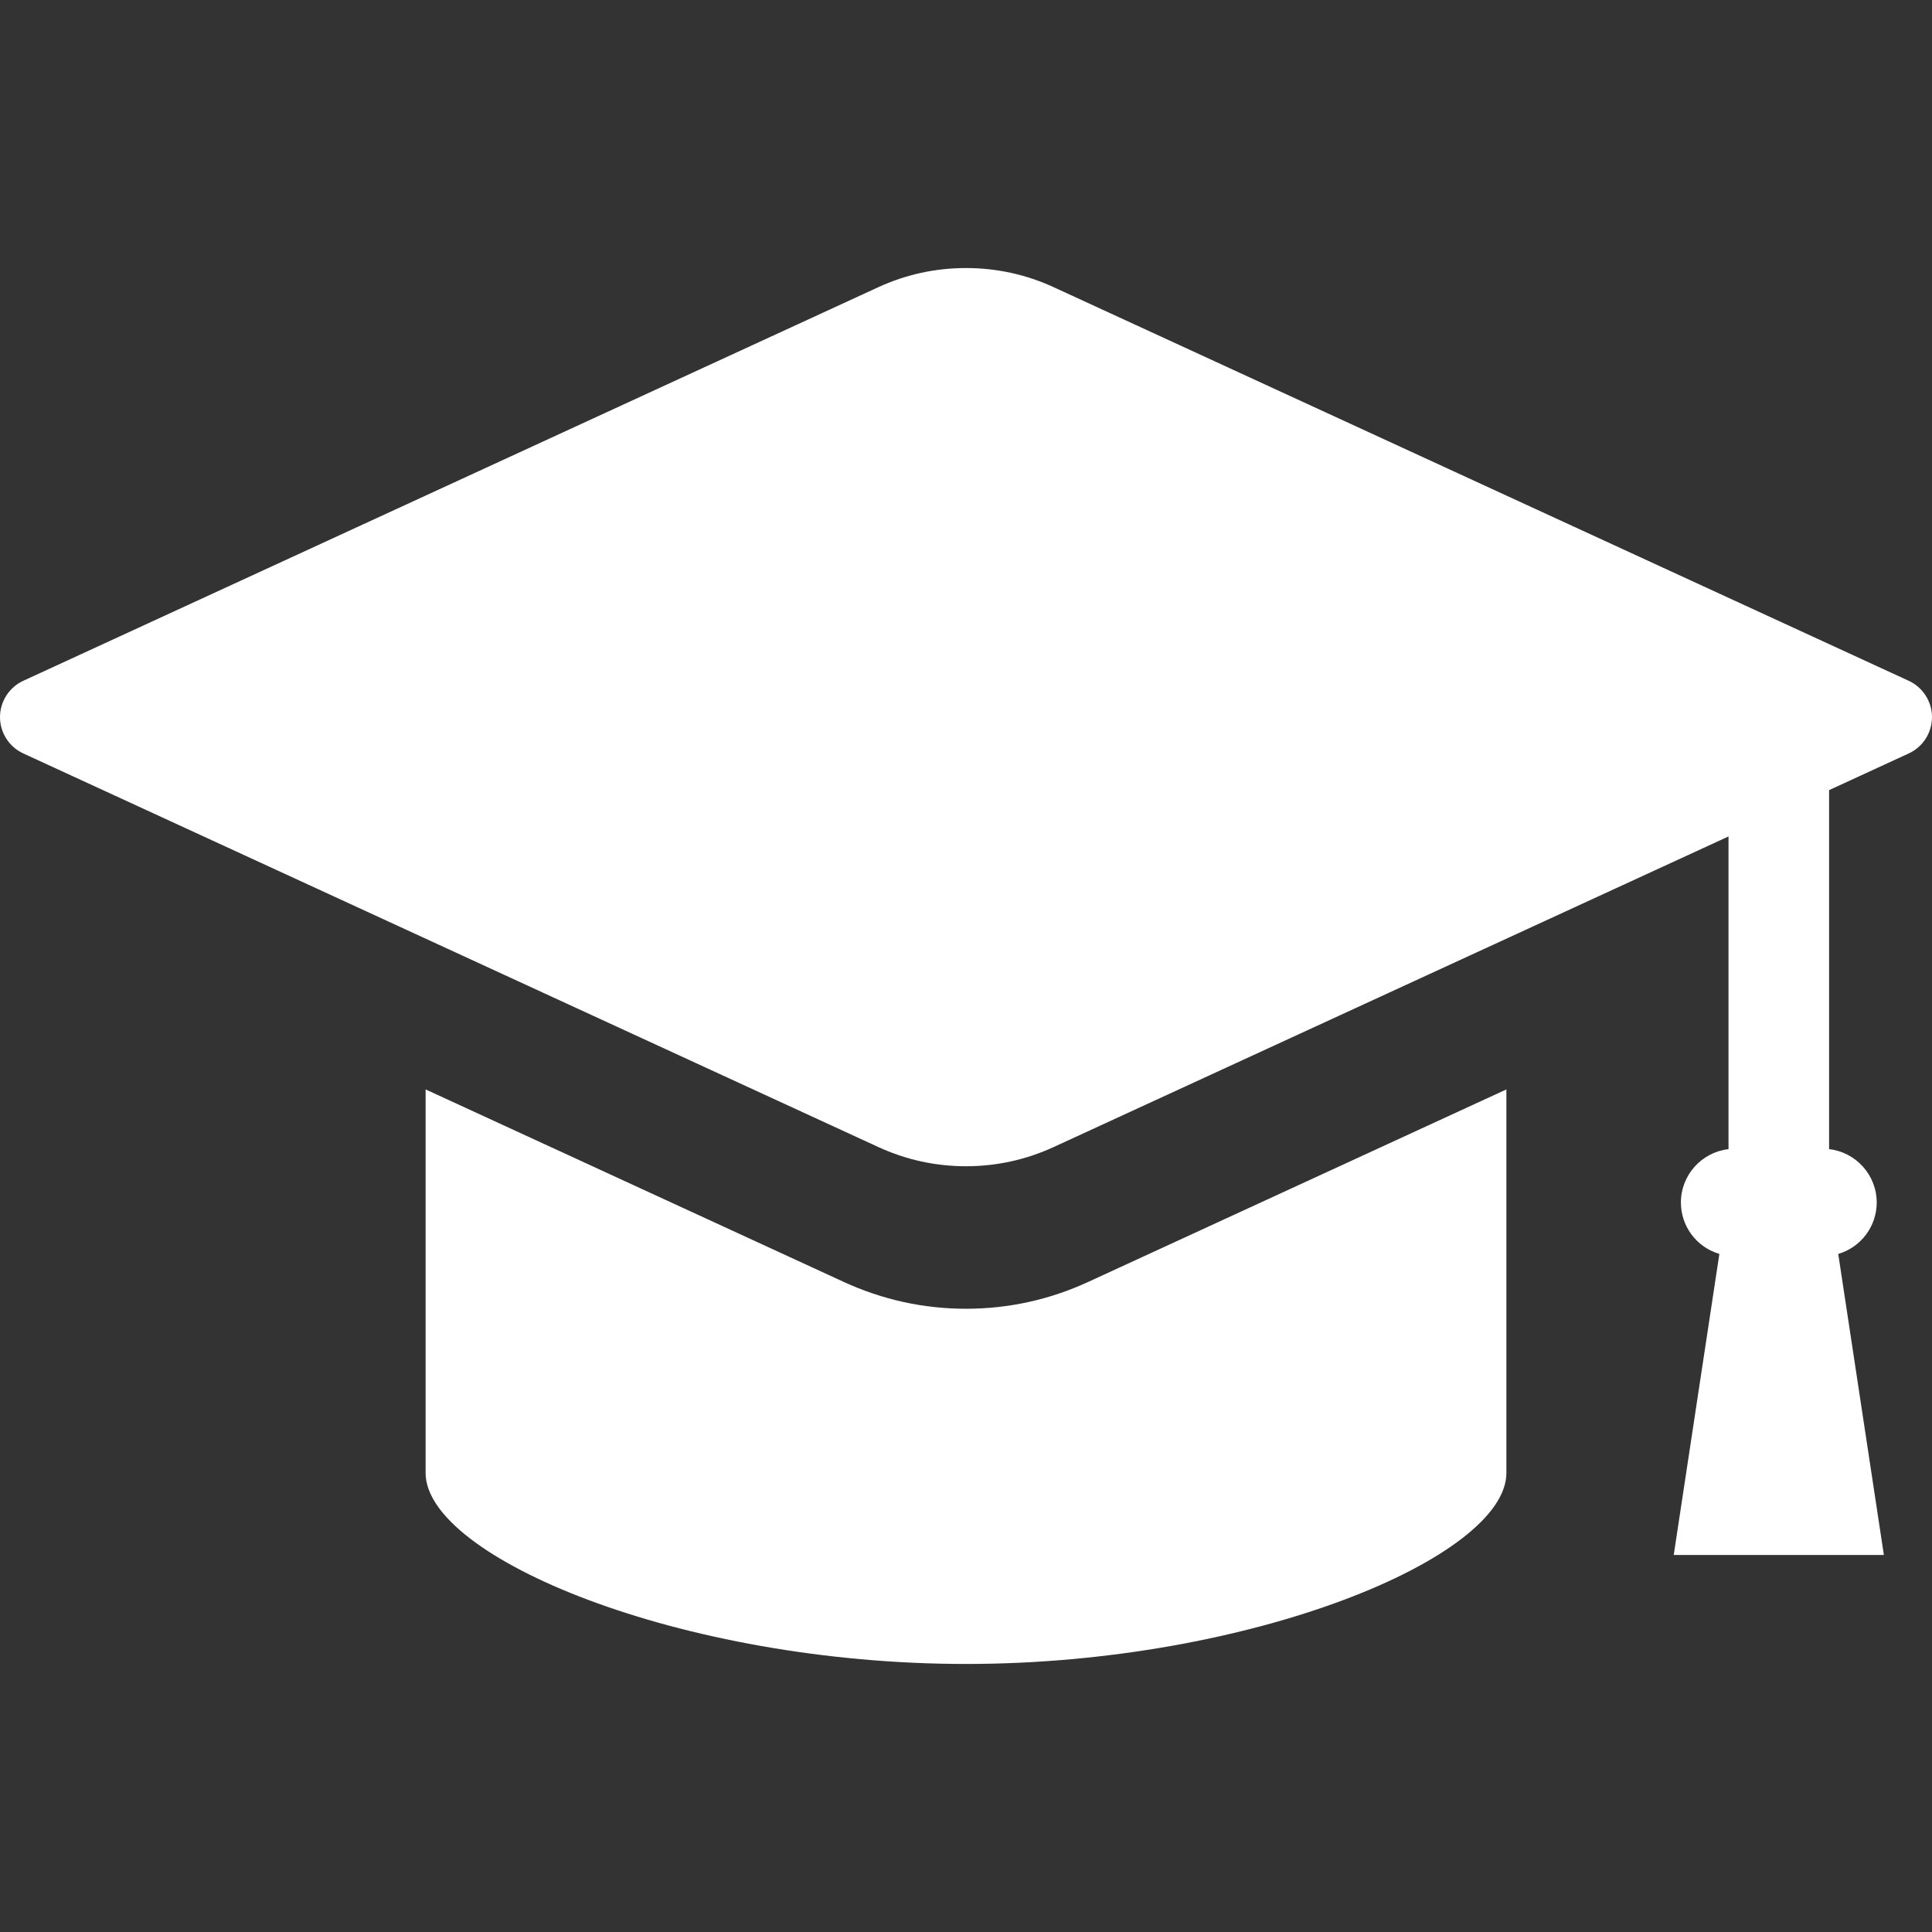 <?xml version="1.0" encoding="UTF-8"?> <svg xmlns="http://www.w3.org/2000/svg" width="34" height="34" viewBox="0 0 34 34" fill="none"><rect x="0" y="0" width="34" height="34" fill="#333333" stroke="none"/><g clip-path="url(#clip0_551_317)"><path d="M33.591 11.981L18.545 5.055C18.057 4.83 17.537 4.717 17 4.717C16.463 4.717 15.943 4.83 15.455 5.055L0.409 11.981C0.161 12.096 0 12.346 0 12.62C0 12.894 0.161 13.145 0.409 13.259L15.455 20.185C15.943 20.41 16.463 20.524 17 20.524C17.537 20.524 18.057 20.41 18.545 20.185L30.419 14.72V20.223C29.948 20.276 29.581 20.678 29.581 21.162C29.581 21.584 29.86 21.95 30.258 22.067L29.455 27.365H33.153L32.35 22.067C32.748 21.95 33.027 21.584 33.027 21.162C33.027 20.678 32.66 20.276 32.189 20.223V13.905L33.591 13.259C33.84 13.145 34 12.894 34 12.62C34 12.346 33.839 12.096 33.591 11.981Z" fill="white"></path><path d="M17 23.032C16.253 23.032 15.53 22.873 14.849 22.56L7.49 19.172V25.922C7.49 27.403 11.968 29.283 17 29.283C22.032 29.283 26.51 27.403 26.51 25.922V19.172L19.15 22.56C18.471 22.873 17.747 23.032 17 23.032Z" fill="white"></path></g><defs><clipPath id="clip0_551_317"><rect width="34" height="34" fill="white"></rect></clipPath></defs></svg> 